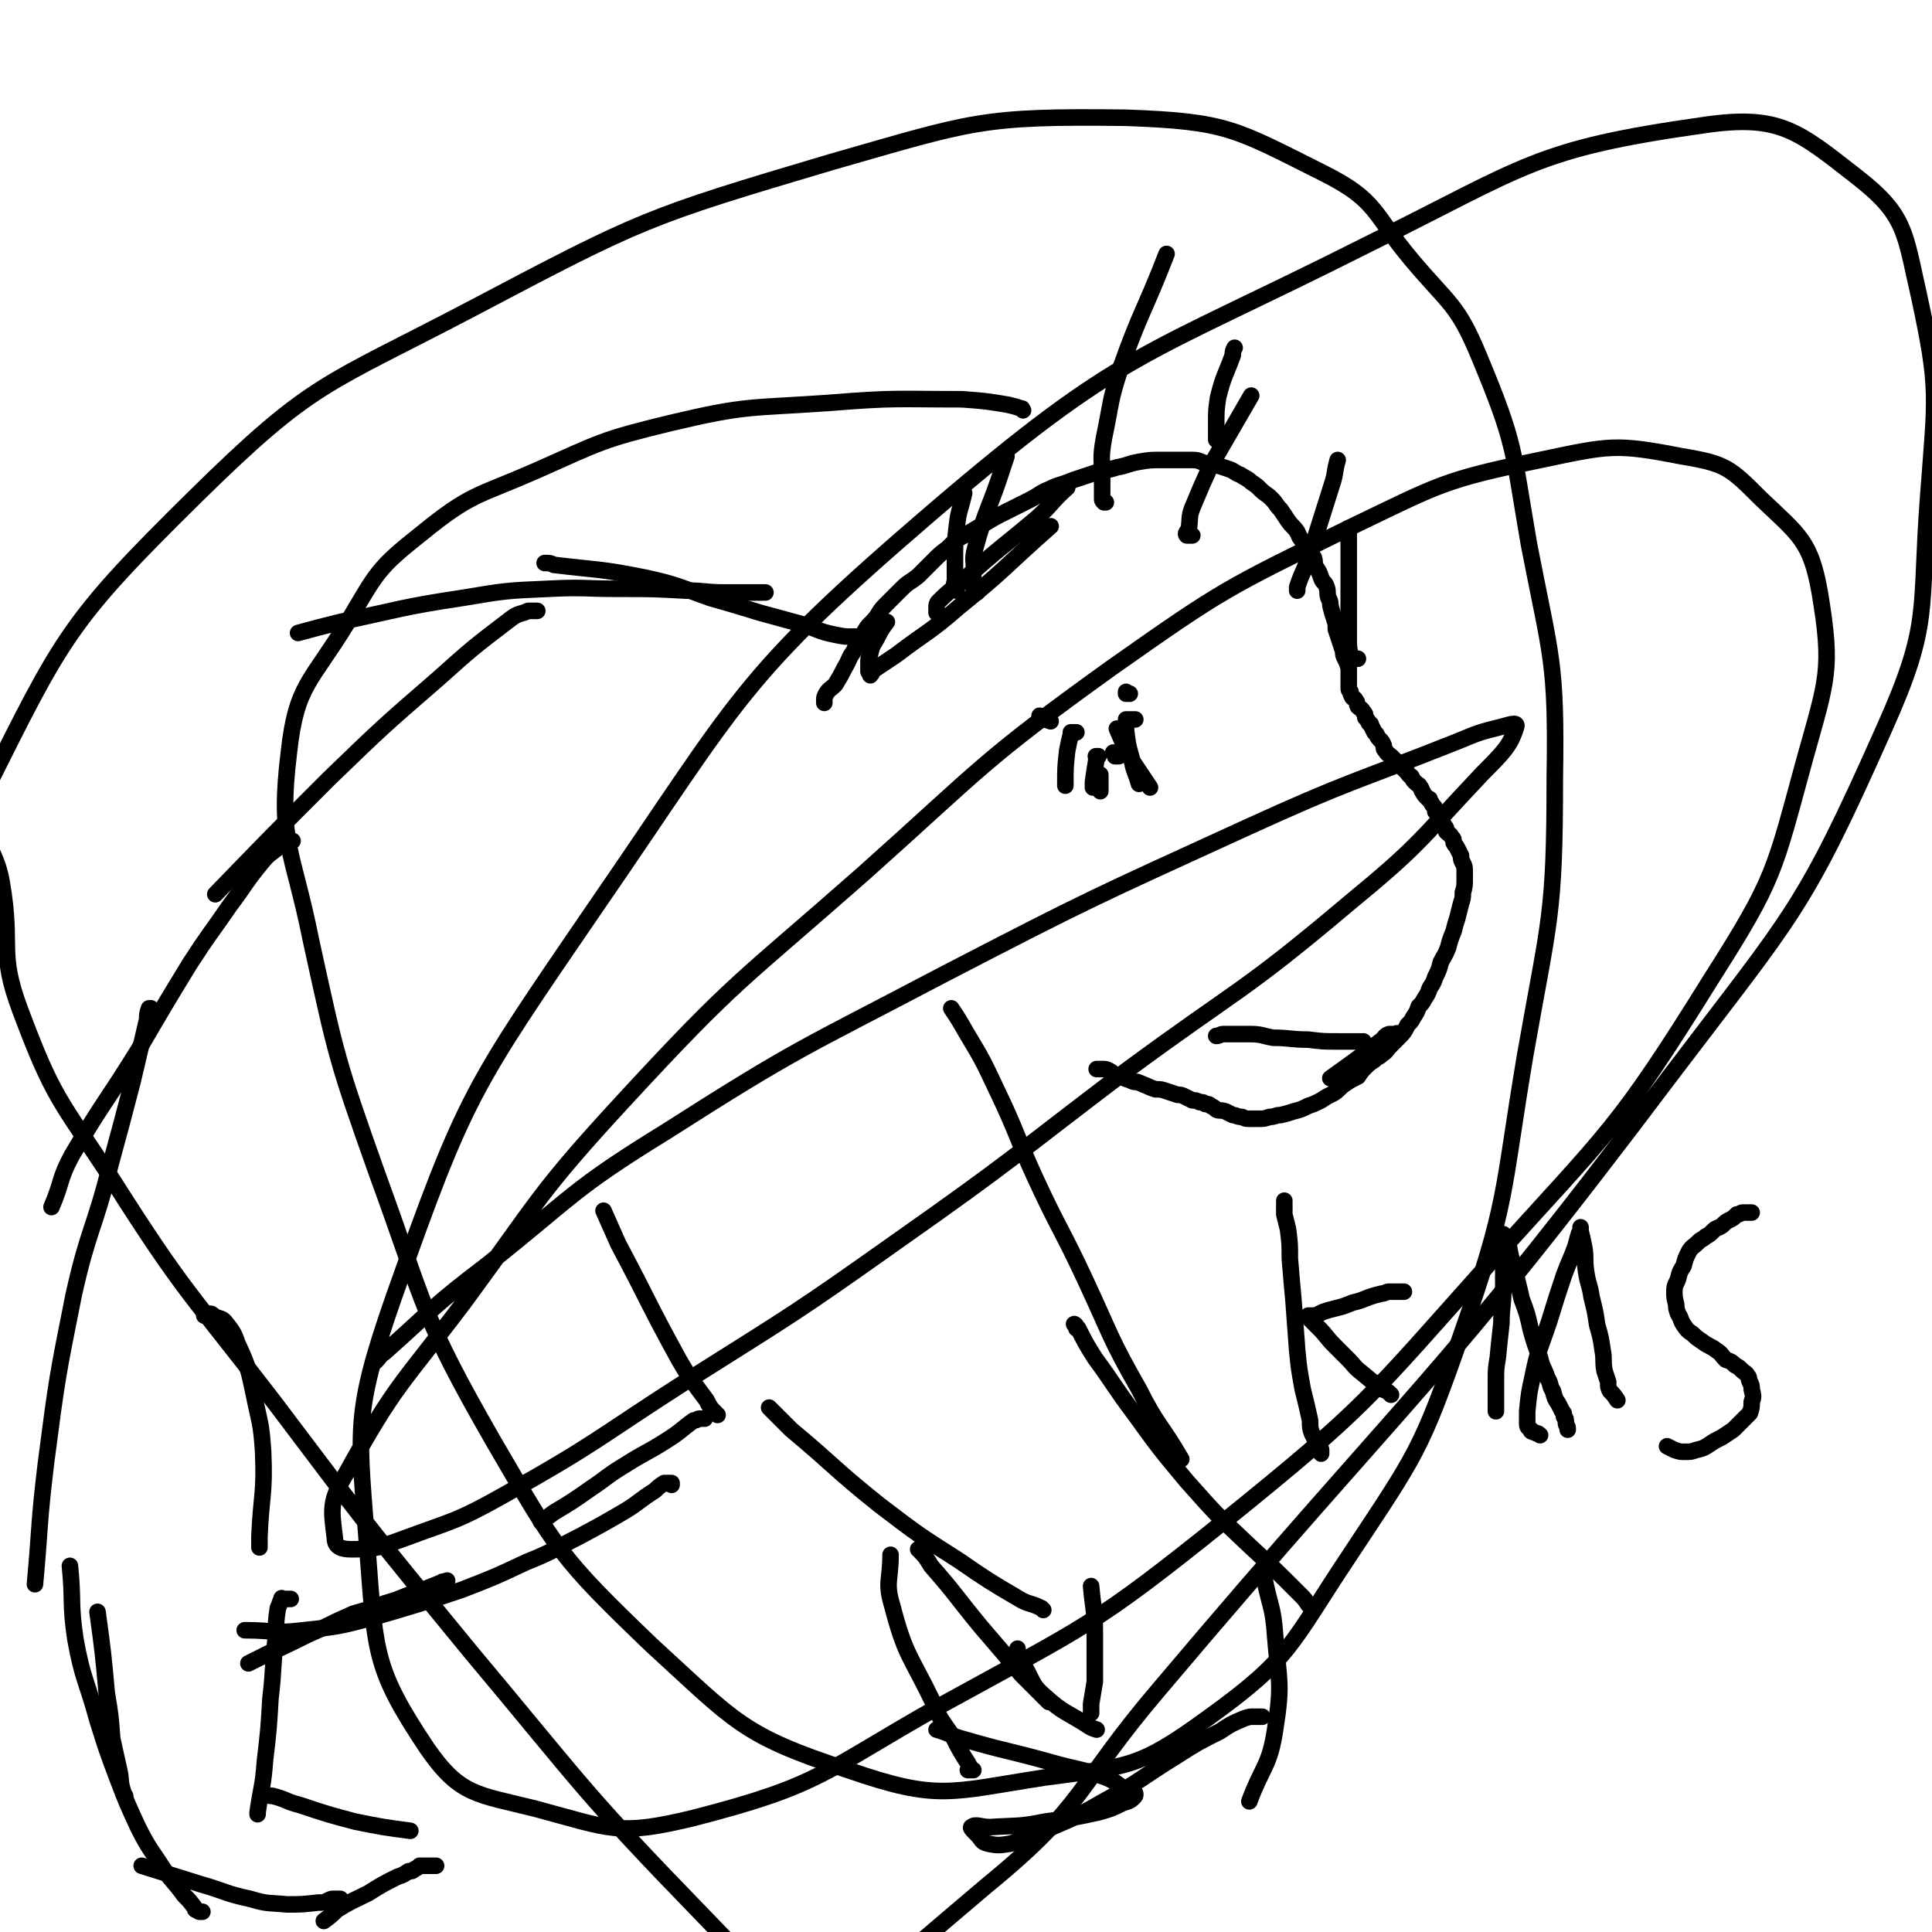 <svg viewBox='0 0 1050 1050' version='1.1' xmlns='http://www.w3.org/2000/svg' xmlns:xlink='http://www.w3.org/1999/xlink'><g fill='none' stroke='#000000' stroke-width='9' stroke-linecap='round' stroke-linejoin='round'><path d='M448,382c0,0 0,0 0,0 0,0 0,0 0,0 0,-1 0,-1 0,-2 0,-1 0,-1 1,-3 2,-3 2,-2 5,-5 3,-5 3,-5 5,-9 3,-5 2,-5 5,-9 2,-5 2,-5 5,-9 2,-4 2,-4 5,-7 4,-4 3,-5 7,-9 4,-4 4,-4 9,-9 4,-4 4,-3 9,-7 4,-4 4,-4 8,-8 4,-4 4,-4 8,-7 5,-5 5,-5 11,-8 5,-3 5,-3 10,-6 5,-3 5,-3 11,-6 6,-3 6,-3 12,-6 6,-3 6,-4 11,-6 6,-3 6,-2 13,-5 6,-2 6,-2 12,-4 6,-2 6,-1 12,-3 6,-1 6,-2 12,-3 6,-1 6,-1 12,-1 4,0 4,0 9,0 4,0 4,0 8,0 4,0 4,1 8,2 3,0 3,0 6,1 3,1 3,1 6,2 3,1 3,2 6,3 3,2 4,2 6,4 3,2 3,2 5,4 3,3 3,2 6,5 3,3 2,3 5,6 2,3 2,3 4,6 2,3 3,3 5,6 1,2 1,3 3,5 1,2 1,2 3,5 1,2 1,2 3,4 1,3 0,3 1,5 2,3 2,3 3,6 1,3 2,2 3,5 1,3 0,3 1,6 1,2 1,2 1,4 1,4 1,4 2,7 1,3 1,3 1,6 1,3 1,3 2,6 1,3 1,3 2,6 0,2 0,2 1,4 1,2 1,2 2,5 0,1 0,1 0,3 0,2 0,2 0,3 0,1 0,1 0,2 0,1 0,1 0,2 0,0 0,0 0,1 0,1 0,1 1,2 0,1 0,1 1,3 1,1 1,0 2,2 1,1 0,1 1,3 1,1 2,1 3,3 1,1 1,1 1,3 1,1 1,1 2,3 1,1 1,0 1,1 1,2 1,2 2,4 1,1 1,1 1,1 1,2 1,2 2,3 1,1 1,1 2,3 0,2 0,2 1,3 1,2 2,2 3,3 2,2 2,2 3,3 1,1 1,1 3,3 1,1 1,1 2,2 2,2 1,2 3,3 1,2 1,2 2,3 2,2 2,1 3,3 1,1 0,1 1,2 1,2 1,2 3,4 1,0 1,0 1,1 1,1 1,2 2,3 1,1 1,1 1,3 1,1 1,1 2,2 1,1 1,1 1,3 1,1 1,1 2,3 1,1 1,1 1,3 2,2 2,1 3,3 1,1 1,1 1,3 1,2 1,1 2,3 1,2 1,2 2,4 0,2 0,2 1,4 1,2 1,2 1,5 0,2 0,2 0,4 0,3 0,4 -1,7 0,3 0,3 -1,6 -1,4 -1,4 -2,8 -1,3 -1,3 -2,7 -2,5 -2,5 -3,9 -2,5 -2,4 -4,8 -1,4 -1,4 -3,8 -1,3 -1,3 -3,6 -1,3 -1,3 -3,6 -1,2 -1,2 -3,4 -1,3 -1,3 -3,6 -1,2 -1,2 -3,4 -2,4 -2,4 -5,7 -2,2 -2,2 -4,4 -3,3 -2,3 -5,5 -2,2 -2,1 -4,3 -3,2 -3,2 -5,4 -2,2 -2,2 -4,5 -4,2 -4,2 -7,4 -3,2 -3,3 -6,5 -4,2 -4,2 -7,4 -4,2 -4,2 -7,3 -4,2 -4,2 -8,3 -3,1 -3,1 -7,2 -3,0 -3,1 -6,1 -3,1 -3,1 -6,1 -2,0 -2,0 -5,0 -2,0 -2,0 -4,-1 -3,0 -3,-1 -5,-1 -2,-1 -2,-1 -4,-2 -3,-1 -3,0 -5,-1 -1,-1 -1,-1 -3,-2 -1,-1 -1,-1 -3,-1 -1,-1 -1,-1 -3,-1 -2,-1 -2,-1 -4,-1 -2,-1 -2,-1 -4,-2 -2,-1 -2,-1 -4,-1 -3,-1 -3,-1 -6,-2 -3,-1 -3,-1 -6,-1 -3,-1 -3,-1 -5,-2 -3,-1 -2,-1 -5,-2 -2,0 -2,0 -4,-1 -3,-1 -3,-1 -5,-2 -2,0 -2,0 -3,-1 -2,-1 -1,-1 -3,-2 -2,-1 -2,-1 -4,-1 -1,0 -1,0 -3,0 '/><path d='M470,346c0,0 0,0 0,0 0,0 0,0 0,0 0,0 0,0 0,0 -1,0 -1,0 -2,0 -2,0 -2,0 -4,0 -5,0 -5,0 -10,-1 -10,-2 -9,-3 -19,-6 -11,-3 -11,-3 -22,-6 -13,-4 -13,-4 -27,-8 -17,-6 -17,-7 -35,-11 -25,-5 -25,-4 -50,-7 -2,-1 -2,-1 -5,-1 '/><path d='M416,322c0,0 0,0 0,0 -1,0 -1,0 -1,0 -1,0 -1,0 -2,0 -1,0 -1,0 -1,0 -1,0 -1,0 -3,0 -3,0 -3,0 -5,0 -5,0 -5,0 -10,0 -11,0 -10,-1 -21,-1 -18,-1 -18,-1 -37,-1 -19,0 -19,-1 -38,0 -23,1 -23,1 -47,5 -33,5 -33,6 -66,13 -12,3 -12,3 -23,6 '/><path d='M292,332c0,0 0,0 0,0 -1,0 -1,0 -2,0 -2,0 -2,0 -3,0 -4,2 -5,1 -9,4 -21,16 -21,16 -40,33 -30,26 -30,26 -59,54 -31,31 -31,31 -62,63 '/><path d='M517,548c0,0 0,0 0,0 0,0 0,0 0,0 0,0 0,0 0,0 4,6 4,6 8,13 9,15 9,15 17,32 11,23 10,24 21,48 13,28 14,27 27,55 14,30 13,31 29,59 10,20 12,19 23,38 '/><path d='M585,722c0,0 0,0 0,0 0,-1 0,-1 0,-1 0,-1 -2,-2 -1,-1 0,0 1,1 2,2 4,8 4,8 9,16 11,15 10,15 22,31 13,18 13,18 28,36 16,18 16,18 34,35 14,13 14,13 28,27 2,2 2,2 4,5 '/><path d='M687,858c0,0 0,0 0,0 0,-1 0,-1 0,-1 0,0 0,0 0,0 3,16 5,16 6,32 2,25 4,26 0,51 -3,20 -7,20 -14,39 '/><path d='M686,933c0,0 0,0 0,0 -1,0 -1,0 -2,0 0,0 0,0 -1,0 -1,0 -1,0 -2,0 -2,0 -2,0 -5,1 -7,3 -7,3 -13,7 -12,6 -12,6 -23,13 -21,13 -20,14 -42,26 -17,10 -18,9 -35,17 -7,3 -7,3 -14,5 -6,1 -7,1 -12,0 -4,-1 -3,-2 -6,-5 -2,-2 -4,-4 -3,-4 2,-2 5,0 10,0 15,-1 15,0 30,-3 15,-2 15,-2 29,-5 7,-2 7,-2 13,-5 3,-1 4,-1 6,-3 1,-1 1,-1 1,-2 0,0 0,-1 -1,-1 -2,-1 -2,-1 -5,-2 -5,-3 -5,-4 -10,-6 -14,-5 -15,-4 -29,-8 -25,-7 -25,-6 -49,-13 -7,-2 -7,-3 -14,-5 '/><path d='M526,962c0,0 0,0 0,0 0,0 0,0 0,0 1,0 1,0 1,0 1,0 1,0 2,0 0,0 -1,0 -1,0 -1,-1 0,-1 -1,-2 -1,-2 -1,-2 -3,-5 -3,-5 -3,-5 -6,-11 -6,-9 -7,-9 -11,-19 -12,-25 -15,-25 -22,-52 -4,-13 -1,-14 -1,-28 '/><path d='M553,896c0,0 0,0 0,0 0,1 0,1 0,1 2,5 1,5 4,9 5,9 4,10 11,16 10,9 11,8 22,15 3,2 3,2 6,3 '/><path d='M593,931c0,0 0,0 0,0 0,0 0,0 0,0 0,-2 0,-2 0,-5 1,-6 1,-6 2,-12 0,-14 0,-14 0,-27 0,-13 -1,-13 -2,-25 '/><path d='M570,925c0,0 0,0 0,0 -1,-1 -1,-1 -2,-2 -1,-1 -1,-1 -1,-1 -1,-1 -1,-1 -2,-2 -2,-2 -2,-2 -4,-4 -3,-3 -3,-3 -6,-6 -5,-6 -5,-6 -10,-12 -6,-7 -6,-7 -12,-14 -14,-17 -13,-17 -27,-33 -3,-5 -3,-5 -7,-9 '/><path d='M567,875c0,0 0,0 0,0 -1,-1 -1,-1 -1,-1 -6,-3 -7,-2 -12,-5 -17,-10 -17,-10 -33,-21 -22,-14 -22,-14 -43,-30 -25,-20 -24,-21 -48,-41 -6,-6 -6,-6 -12,-12 '/><path d='M390,769c0,0 0,0 0,0 -1,-1 -1,0 -1,-1 -3,-3 -3,-3 -5,-7 -8,-11 -8,-10 -15,-22 -17,-31 -16,-31 -33,-63 -4,-9 -4,-9 -8,-18 '/><path d='M111,715c0,0 0,0 0,0 0,-1 0,-1 0,-1 1,-1 1,0 3,0 1,0 1,0 2,1 3,2 4,1 6,3 4,5 5,6 7,12 6,13 6,14 9,28 3,15 4,15 5,31 1,23 -1,23 -2,46 0,3 0,3 0,6 '/><path d='M158,869c0,0 0,0 0,0 -1,0 -1,0 -2,0 -1,0 -1,0 -2,0 -1,0 -1,-1 -1,0 -1,2 -1,3 -2,5 -1,7 -1,7 -1,15 -2,17 -1,17 -3,34 -1,17 -1,17 -3,34 -1,14 -2,14 -4,28 0,0 0,0 0,1 '/><path d='M147,976c0,0 0,0 0,0 0,0 0,0 0,0 1,0 1,0 1,0 8,2 7,3 15,5 15,5 15,5 30,9 15,3 15,3 30,5 '/><path d='M237,1014c0,0 0,0 0,0 -1,0 -1,0 -2,0 -1,0 -1,0 -1,0 -2,0 -2,0 -3,0 -1,0 -1,0 -3,0 -1,1 -1,1 -3,2 -1,1 -1,1 -3,1 -3,2 -3,2 -6,3 -8,4 -8,4 -16,9 -8,4 -9,4 -17,9 -3,3 -3,3 -7,6 '/><path d='M185,1032c0,0 0,0 0,0 -1,0 -1,0 -1,0 -1,0 -1,0 -2,0 -1,0 -1,0 -1,0 -1,0 -1,0 -3,1 -2,1 -2,1 -5,1 -9,1 -9,1 -17,1 -10,-1 -10,0 -20,-3 -14,-3 -13,-4 -27,-8 -16,-5 -16,-5 -32,-10 '/><path d='M110,1039c0,0 0,0 0,0 -1,0 -1,0 -1,0 -1,0 -1,0 -2,-1 -1,0 -1,0 -1,-1 -3,-4 -3,-4 -6,-7 -5,-7 -6,-7 -11,-14 -7,-11 -8,-11 -14,-23 -6,-13 -6,-13 -11,-26 -6,-16 -6,-16 -11,-32 -6,-22 -8,-22 -12,-44 -3,-20 -1,-20 -3,-40 '/><path d='M68,976c0,0 0,0 0,0 0,0 0,0 0,0 -1,-1 -1,-1 -1,-2 -2,-6 -1,-6 -2,-11 -2,-9 -2,-9 -4,-18 -1,-13 -1,-13 -3,-25 -2,-22 -2,-22 -5,-44 '/><path d='M383,771c0,0 0,0 0,0 -1,0 -1,0 -1,0 -1,0 -1,0 -2,0 -1,0 -1,1 -3,1 -7,5 -7,6 -15,11 -11,7 -11,6 -22,13 -10,6 -10,7 -19,13 -10,7 -10,7 -20,13 -4,3 -4,3 -7,5 '/><path d='M365,807c0,0 0,0 0,0 0,0 0,0 0,0 0,0 0,0 0,0 0,0 0,-1 0,-1 -1,0 -1,0 -2,0 -1,0 -1,0 -2,0 -3,2 -3,2 -5,4 -8,5 -8,6 -16,11 -12,7 -12,7 -25,14 -14,7 -14,8 -29,14 -17,8 -17,8 -35,15 -24,8 -24,8 -48,15 -19,5 -19,5 -38,7 -16,2 -16,0 -32,0 '/><path d='M243,859c0,0 0,0 0,0 -2,1 -2,0 -3,1 -5,2 -5,2 -10,4 -6,2 -6,2 -11,4 -7,3 -7,2 -14,5 -6,2 -6,2 -13,4 -9,4 -9,4 -17,8 -14,6 -14,7 -28,13 -6,3 -6,3 -12,6 '/><path d='M159,457c0,0 0,0 0,0 -1,0 -1,0 -2,0 0,0 0,0 -1,0 -2,1 -2,1 -4,3 -5,4 -6,4 -10,9 -9,11 -8,11 -17,23 -11,16 -11,15 -22,32 -14,23 -14,23 -28,47 -18,29 -19,28 -36,57 -7,13 -5,14 -11,28 '/><path d='M82,548c0,0 0,0 0,0 -1,0 -1,0 -1,0 -1,3 -1,3 -1,6 -4,17 -4,17 -8,34 -6,23 -6,23 -12,45 -9,36 -12,35 -20,71 -9,45 -9,45 -15,91 -4,33 -3,33 -6,66 '/><path d='M614,377c0,0 0,0 0,0 -1,0 -1,0 -1,0 -1,0 -1,0 -1,-1 0,0 0,0 0,0 0,0 0,1 0,1 '/><path d='M617,391c0,0 0,0 0,0 -1,0 -1,0 -2,0 -1,0 -1,0 -2,0 0,0 -1,0 -1,0 0,0 0,0 0,1 0,2 0,3 0,5 1,8 1,8 3,15 1,7 2,7 4,14 '/><path d='M585,398c0,0 0,0 0,0 -1,0 -1,0 -2,0 0,0 -1,0 -1,0 0,0 0,1 0,1 -1,4 -1,4 -2,9 -1,9 -1,9 -1,19 '/><path d='M597,411c0,0 0,0 0,0 -1,0 -1,0 -1,0 -1,0 0,0 0,0 0,0 0,1 0,1 -1,6 -1,6 -2,13 0,1 0,1 0,3 '/><path d='M598,421c0,0 0,0 0,0 0,0 0,0 0,0 0,4 0,4 0,9 0,0 0,0 0,0 '/><path d='M608,396c0,0 0,0 0,0 -1,0 -1,0 -1,0 0,0 0,0 0,0 3,7 3,7 6,14 6,9 6,9 12,18 '/><path d='M608,411c0,0 0,0 0,0 -1,0 -1,0 -2,0 0,0 0,-1 0,-1 0,-1 0,-1 -1,-1 '/><path d='M565,389c0,0 0,0 0,0 0,0 0,0 0,0 3,2 3,2 6,3 '/><path d='M760,563c0,0 0,0 0,0 0,-1 0,-1 0,-1 -1,-1 -1,0 -2,0 -1,0 -1,0 -1,0 -1,0 -1,0 -2,0 -3,1 -2,2 -5,4 -13,10 -13,10 -27,20 '/><path d='M741,566c0,0 0,0 0,0 -1,0 -1,0 -2,0 0,0 0,0 -1,0 -2,0 -2,0 -3,0 -4,0 -4,0 -7,0 -9,0 -9,0 -17,-1 -10,0 -10,-1 -19,-1 -6,-1 -6,-2 -13,-2 -7,0 -7,0 -14,0 -2,0 -2,1 -4,1 '/><path d='M718,790c0,0 0,0 0,0 0,-1 0,-1 0,-2 0,-1 -1,-1 -1,-2 0,-1 0,-1 0,-1 -1,-1 -1,-1 -2,-2 -1,-2 -1,-2 -2,-4 -1,-3 -1,-3 -1,-7 -2,-9 -2,-9 -4,-17 -2,-11 -2,-11 -3,-21 -1,-14 -1,-14 -2,-27 -1,-11 -1,-11 -2,-23 0,-8 0,-8 -1,-16 -1,-4 -1,-4 -2,-8 0,-3 0,-3 0,-5 0,-1 0,-1 0,-2 0,0 0,-1 0,0 0,0 0,0 0,1 0,0 0,0 0,0 '/><path d='M763,702c0,0 0,0 0,0 -1,0 -1,0 -2,0 0,0 0,0 -1,0 -1,0 -1,0 -2,0 0,0 0,0 -1,0 -1,0 -1,0 -2,0 -2,0 -2,1 -4,1 -4,1 -4,1 -7,2 -5,2 -5,2 -9,3 -5,2 -5,2 -9,3 -4,1 -4,1 -7,2 -2,1 -2,1 -4,2 0,0 0,0 -1,0 -1,0 -1,0 -2,0 -1,0 -1,0 -1,0 0,1 1,2 2,3 2,2 2,2 4,4 4,4 4,5 8,9 4,4 4,4 8,8 3,3 3,4 7,7 6,5 6,5 11,9 3,1 3,1 5,3 '/><path d='M813,767c0,0 0,0 0,0 0,-1 0,-1 0,-2 0,-1 0,-1 0,-1 0,-2 0,-2 0,-4 0,-4 0,-4 0,-9 0,-7 0,-7 1,-13 1,-10 1,-10 2,-19 0,-9 1,-9 1,-19 0,-7 0,-7 0,-14 0,-4 0,-4 0,-9 0,-1 0,-1 0,-3 0,-1 0,-1 0,-2 0,-1 0,-2 0,-1 1,2 2,3 3,6 1,6 1,6 3,12 2,9 2,8 4,17 3,8 3,8 5,17 2,7 2,7 5,15 1,5 2,5 4,11 2,3 1,4 3,7 1,4 1,4 3,7 1,2 1,2 2,4 1,1 1,1 1,3 1,1 1,1 1,3 0,2 1,2 1,3 0,1 0,1 0,1 '/><path d='M837,780c0,0 0,0 0,0 -1,-1 -1,-1 -2,-1 -1,-1 -1,0 -2,-1 -1,0 -1,0 -1,-1 -1,-1 -2,-1 -2,-3 0,-3 0,-3 0,-7 1,-10 1,-10 3,-19 3,-15 4,-15 9,-30 4,-13 4,-13 8,-25 3,-8 3,-7 6,-15 1,-3 1,-4 2,-7 0,-1 1,-1 1,-3 0,0 0,-1 0,-1 0,0 0,1 0,2 1,4 1,4 2,9 1,6 0,6 1,13 1,7 2,7 3,14 2,8 2,8 3,15 2,7 2,7 3,14 1,5 0,5 1,11 1,3 1,3 2,6 0,3 0,3 1,5 2,2 2,2 4,5 0,0 0,0 0,0 '/><path d='M952,659c0,0 0,0 0,0 -1,0 -1,0 -2,0 -2,0 -2,0 -3,0 -1,0 -1,1 -3,1 -2,2 -2,2 -4,3 -2,1 -2,1 -4,3 -3,2 -3,1 -5,3 -2,2 -2,2 -4,3 -2,2 -2,1 -4,3 -3,3 -3,2 -5,5 -2,4 -2,4 -3,8 -2,3 -2,3 -3,7 -1,3 -2,3 -2,7 0,3 0,3 1,7 0,2 0,2 1,5 2,3 1,3 3,6 2,3 2,3 5,5 2,2 2,2 5,4 4,3 4,2 8,5 3,2 2,2 5,5 3,1 3,1 5,3 2,1 2,1 4,3 1,1 2,1 3,3 1,1 0,1 1,3 1,2 1,2 1,4 1,4 1,4 0,7 0,3 0,3 -1,6 -2,2 -2,2 -4,4 -3,3 -3,3 -5,5 -3,2 -3,2 -6,4 -4,2 -4,2 -7,4 -3,2 -3,2 -7,3 -3,1 -3,1 -6,1 -3,0 -3,0 -6,-1 -2,-1 -2,-1 -4,-2 '/><path d='M472,365c0,0 0,0 0,0 0,-1 0,-1 0,-1 0,-1 0,-1 0,-2 0,0 0,0 0,-1 0,-3 0,-3 1,-6 1,-5 2,-5 4,-9 2,-4 2,-4 5,-8 '/><path d='M473,367c0,0 0,0 0,0 0,0 0,0 0,0 1,-1 1,-2 2,-3 6,-4 6,-4 12,-8 17,-13 18,-12 34,-26 26,-21 25,-22 50,-44 '/><path d='M509,333c0,0 0,0 0,0 0,-1 0,-1 0,-1 0,-1 0,-1 0,-2 0,-1 0,-2 1,-3 7,-7 8,-7 15,-13 19,-17 19,-16 38,-32 9,-8 8,-9 17,-17 '/><path d='M531,322c0,0 0,0 0,0 0,0 0,0 0,0 0,-1 0,-1 -1,-2 -1,-1 -1,0 -1,-1 -1,-3 0,-3 0,-7 1,-7 -1,-7 1,-14 6,-22 8,-22 15,-44 1,-3 1,-3 2,-6 '/><path d='M601,273c0,0 0,0 0,0 -1,0 -1,0 -1,0 -1,-1 -1,-1 -1,-2 0,0 0,0 0,-1 0,-5 0,-5 0,-10 0,-11 -1,-11 1,-22 4,-19 3,-20 9,-38 11,-31 13,-31 25,-62 '/><path d='M661,239c0,0 0,0 0,0 0,-1 0,-1 0,-2 0,0 0,0 0,-1 0,-3 0,-3 0,-6 0,-7 0,-7 1,-14 3,-12 4,-12 8,-23 0,-2 0,-2 1,-4 '/><path d='M648,291c0,0 0,0 0,0 -1,0 -1,0 -2,0 -1,0 -1,0 -1,0 -1,-1 0,-2 1,-3 1,-6 0,-7 2,-12 5,-12 5,-12 10,-23 11,-19 11,-19 22,-38 '/><path d='M705,321c0,0 0,0 0,0 0,-1 0,-1 0,-2 3,-9 4,-9 7,-18 6,-19 6,-19 12,-38 2,-6 1,-6 3,-13 '/><path d='M738,358c0,0 0,0 0,0 -1,0 -1,0 -1,0 -1,0 -1,0 -2,-1 -1,-1 -1,0 -1,-1 -1,-4 -1,-5 -1,-9 0,-6 0,-6 0,-13 0,-11 0,-11 0,-22 0,-12 0,-12 0,-25 '/><path d='M520,321c0,0 0,0 0,0 -1,-1 -1,-1 -1,-2 -1,-2 0,-2 0,-4 0,-6 0,-6 0,-11 0,-9 0,-9 1,-18 1,-9 2,-9 4,-18 '/><path d='M204,740c0,0 0,0 0,0 3,-3 2,-3 5,-5 27,-24 26,-25 55,-47 48,-38 46,-41 98,-73 72,-46 74,-45 150,-85 81,-42 82,-42 165,-80 57,-26 57,-24 115,-47 12,-5 12,-5 24,-8 4,-1 9,-3 8,0 -3,10 -7,14 -18,25 -35,37 -34,39 -73,71 -58,49 -60,46 -121,91 -62,47 -61,48 -125,93 -55,39 -56,39 -113,75 -50,32 -49,34 -101,63 -25,14 -26,13 -53,23 -14,5 -15,6 -29,6 -5,0 -9,-1 -9,-6 -2,-16 -3,-20 6,-35 27,-49 30,-48 64,-93 42,-57 40,-59 88,-111 60,-65 62,-63 129,-122 65,-58 64,-61 135,-112 61,-43 62,-43 129,-76 50,-24 51,-26 104,-37 38,-8 41,-9 77,-2 24,4 26,6 43,23 21,20 27,23 32,51 7,42 4,47 -8,90 -17,62 -16,65 -51,120 -51,82 -55,82 -120,154 -67,75 -67,78 -145,141 -71,57 -74,56 -154,100 -64,36 -64,43 -134,61 -41,10 -45,6 -86,-5 -32,-8 -41,-7 -59,-33 -28,-42 -28,-51 -32,-104 -5,-69 -9,-75 14,-141 39,-110 42,-113 109,-211 80,-116 78,-125 184,-216 104,-89 113,-83 236,-145 87,-43 91,-52 183,-65 41,-6 51,3 83,28 27,21 26,30 34,65 11,51 9,54 5,108 -5,64 2,69 -24,127 -44,99 -49,100 -115,187 -131,174 -138,168 -279,335 -46,54 -39,62 -94,107 -129,109 -129,118 -273,202 -42,24 -50,12 -98,16 -7,0 -6,-4 -12,-7 '/><path d='M556,223c0,0 0,0 0,0 -1,-1 0,-1 -1,-1 -3,-1 -3,-1 -7,-2 -12,-2 -12,-2 -25,-3 -36,0 -36,-1 -73,2 -43,3 -44,1 -86,11 -37,9 -37,10 -73,26 -32,14 -35,12 -62,34 -24,19 -24,21 -40,48 -20,33 -28,34 -32,71 -6,49 2,52 12,102 14,64 14,65 36,127 27,74 24,77 63,145 35,60 36,63 86,111 46,42 49,49 107,68 49,17 55,12 107,4 45,-6 51,-5 88,-32 46,-33 45,-40 77,-88 37,-56 39,-57 61,-120 26,-74 22,-76 35,-153 13,-74 16,-75 16,-150 1,-64 -2,-65 -14,-127 -9,-52 -7,-54 -27,-102 -12,-29 -16,-28 -37,-53 -21,-25 -18,-32 -48,-47 -48,-24 -52,-28 -107,-30 -79,-1 -83,2 -160,24 -101,30 -103,31 -196,80 -80,42 -86,39 -150,102 -69,68 -72,76 -114,160 -11,21 5,25 9,50 6,35 -2,37 10,69 18,48 21,48 50,92 40,63 42,61 88,121 52,69 52,69 107,136 62,74 60,75 127,144 67,69 64,74 140,132 68,51 73,45 147,88 13,7 14,5 27,11 '/></g>
</svg>